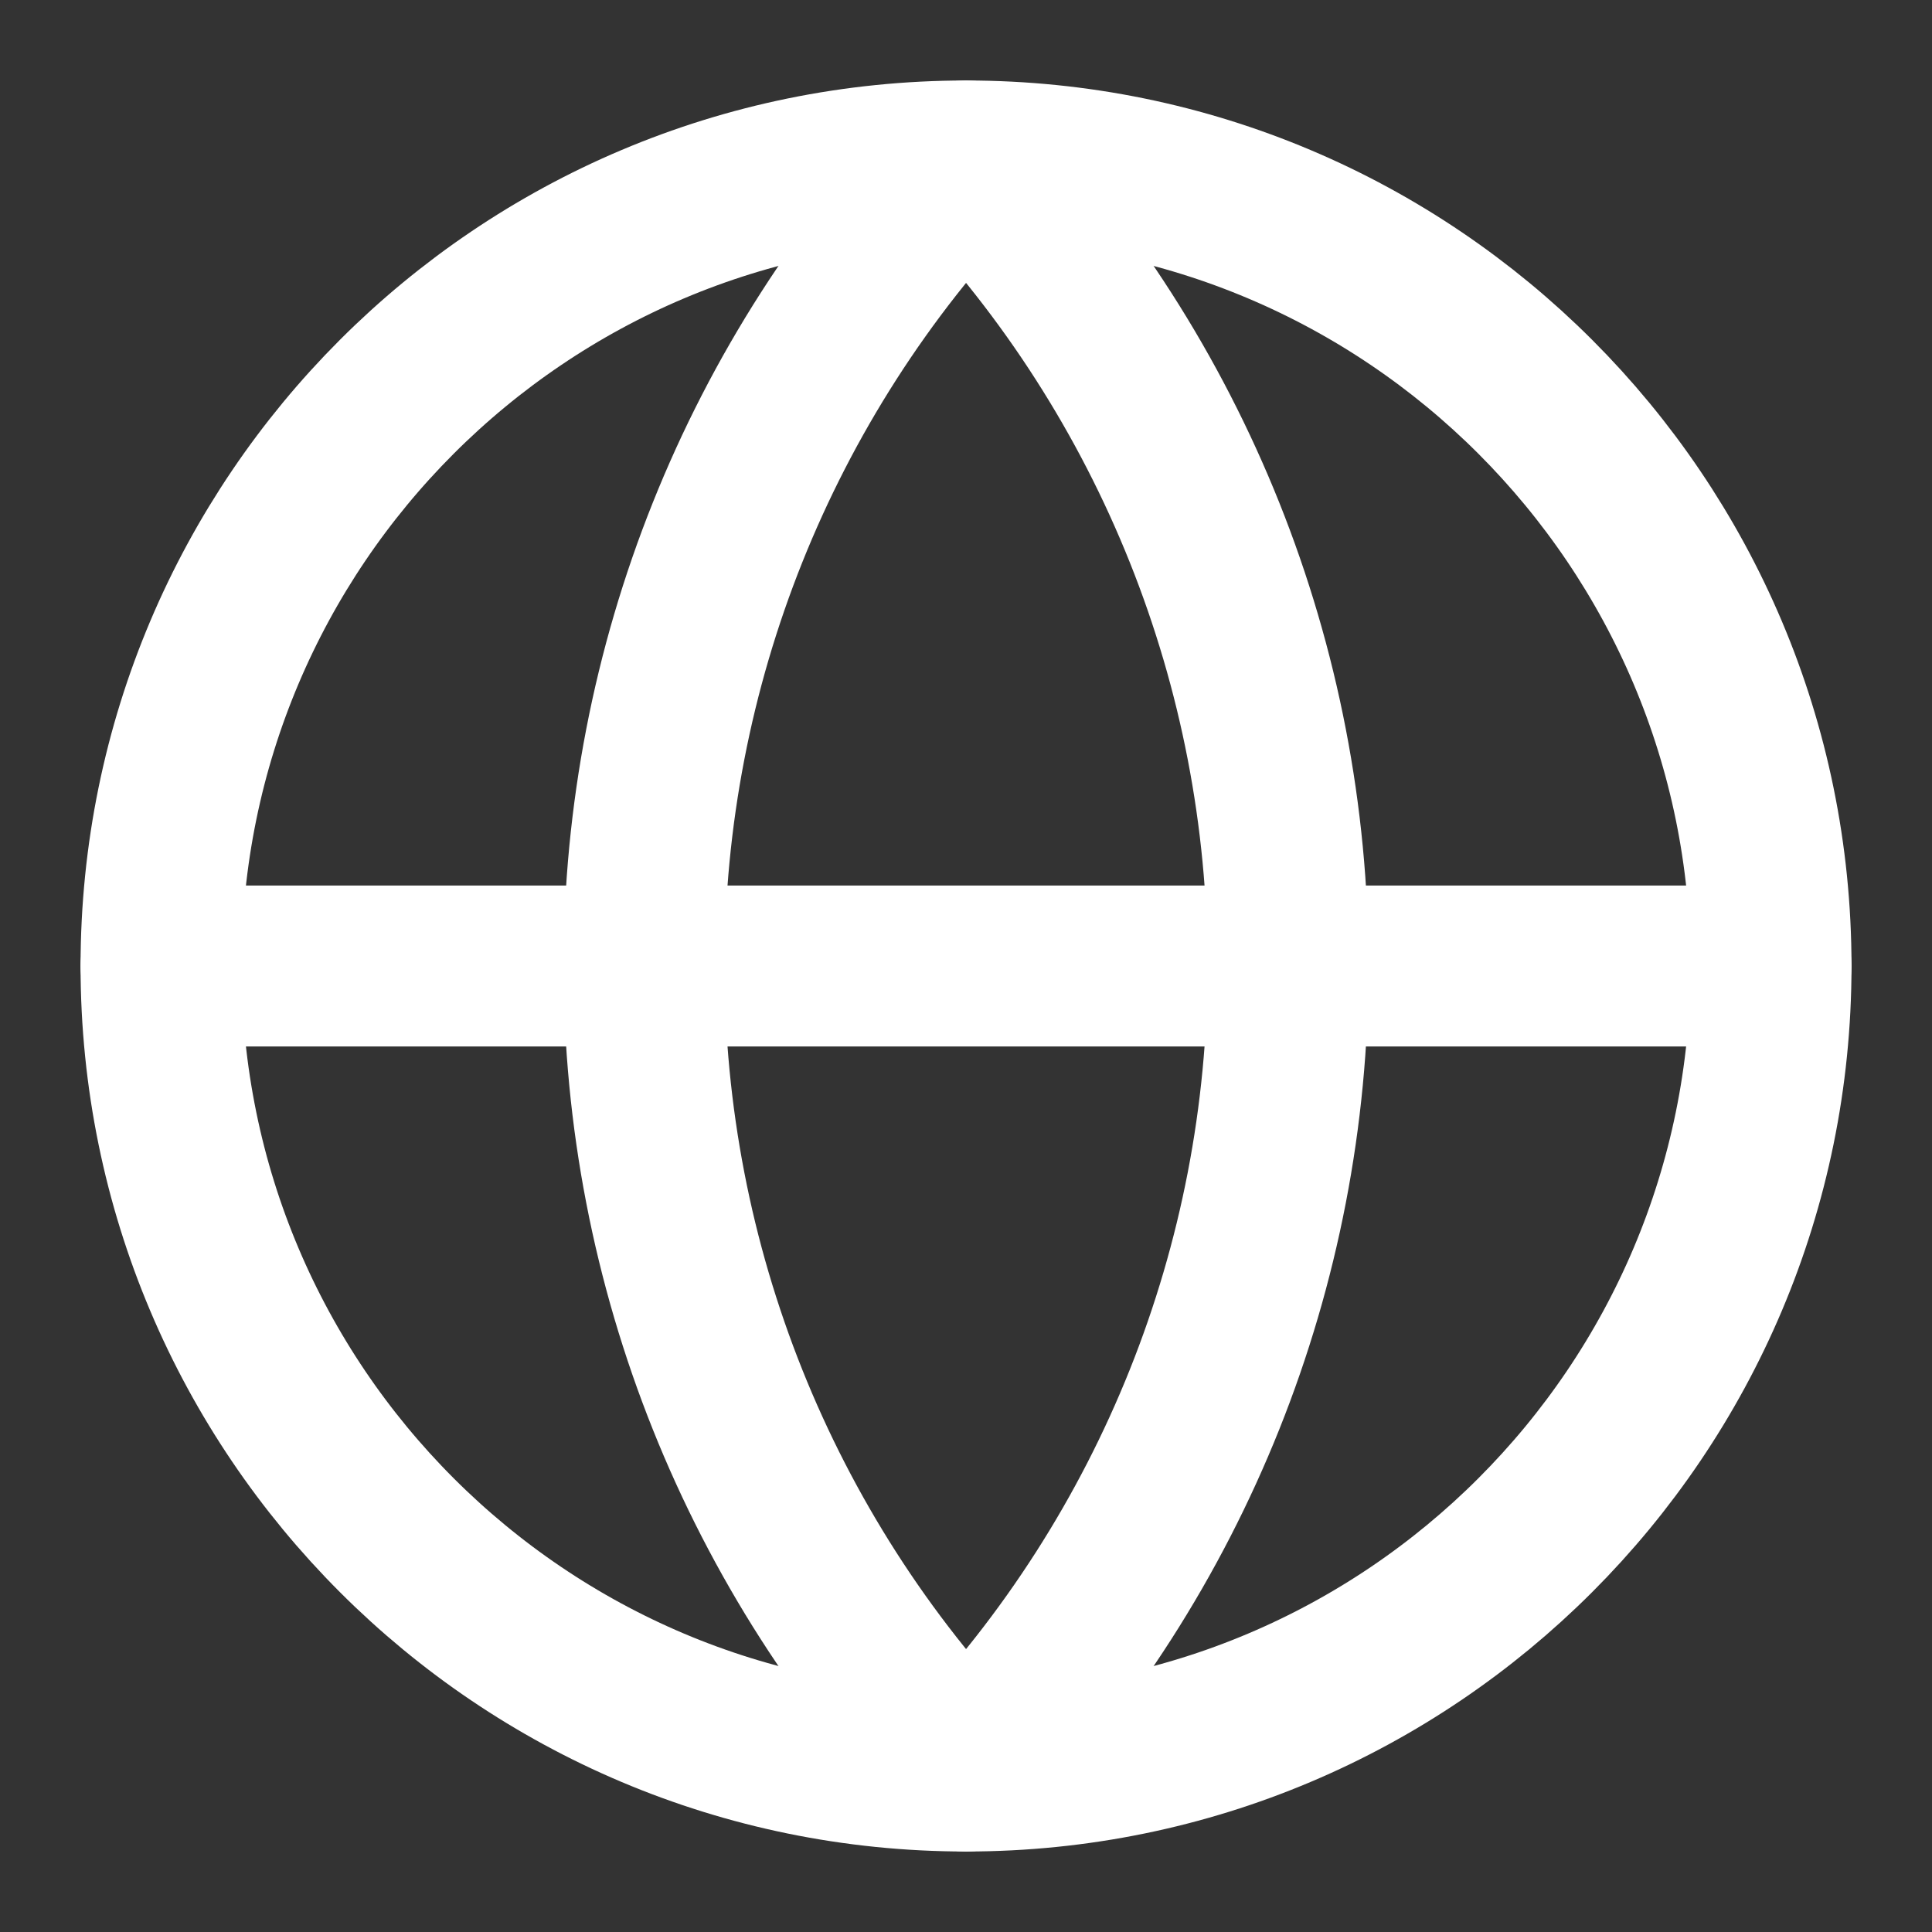 <svg width="28" height="28" viewBox="0 0 28 28" fill="none" xmlns="http://www.w3.org/2000/svg">
<rect x="0" y="0" width="28" height="28" fill="#333333" stroke="none"/>
<path d="M14.001 25.667C20.444 25.667 25.667 20.443 25.667 14C25.667 7.557 20.444 2.333 14.001 2.333C7.557 2.333 2.334 7.557 2.334 14C2.334 20.443 7.557 25.667 14.001 25.667Z" stroke="white" stroke-width="2.333" stroke-linecap="round" stroke-linejoin="round"/>
<path d="M14.001 2.333C11.005 5.479 9.334 9.656 9.334 14C9.334 18.344 11.005 22.521 14.001 25.667C16.996 22.521 18.667 18.344 18.667 14C18.667 9.656 16.996 5.479 14.001 2.333Z" stroke="white" stroke-width="2.333" stroke-linecap="round" stroke-linejoin="round"/>
<path d="M2.334 14H25.667" stroke="white" stroke-width="2.333" stroke-linecap="round" stroke-linejoin="round"/>
</svg>
